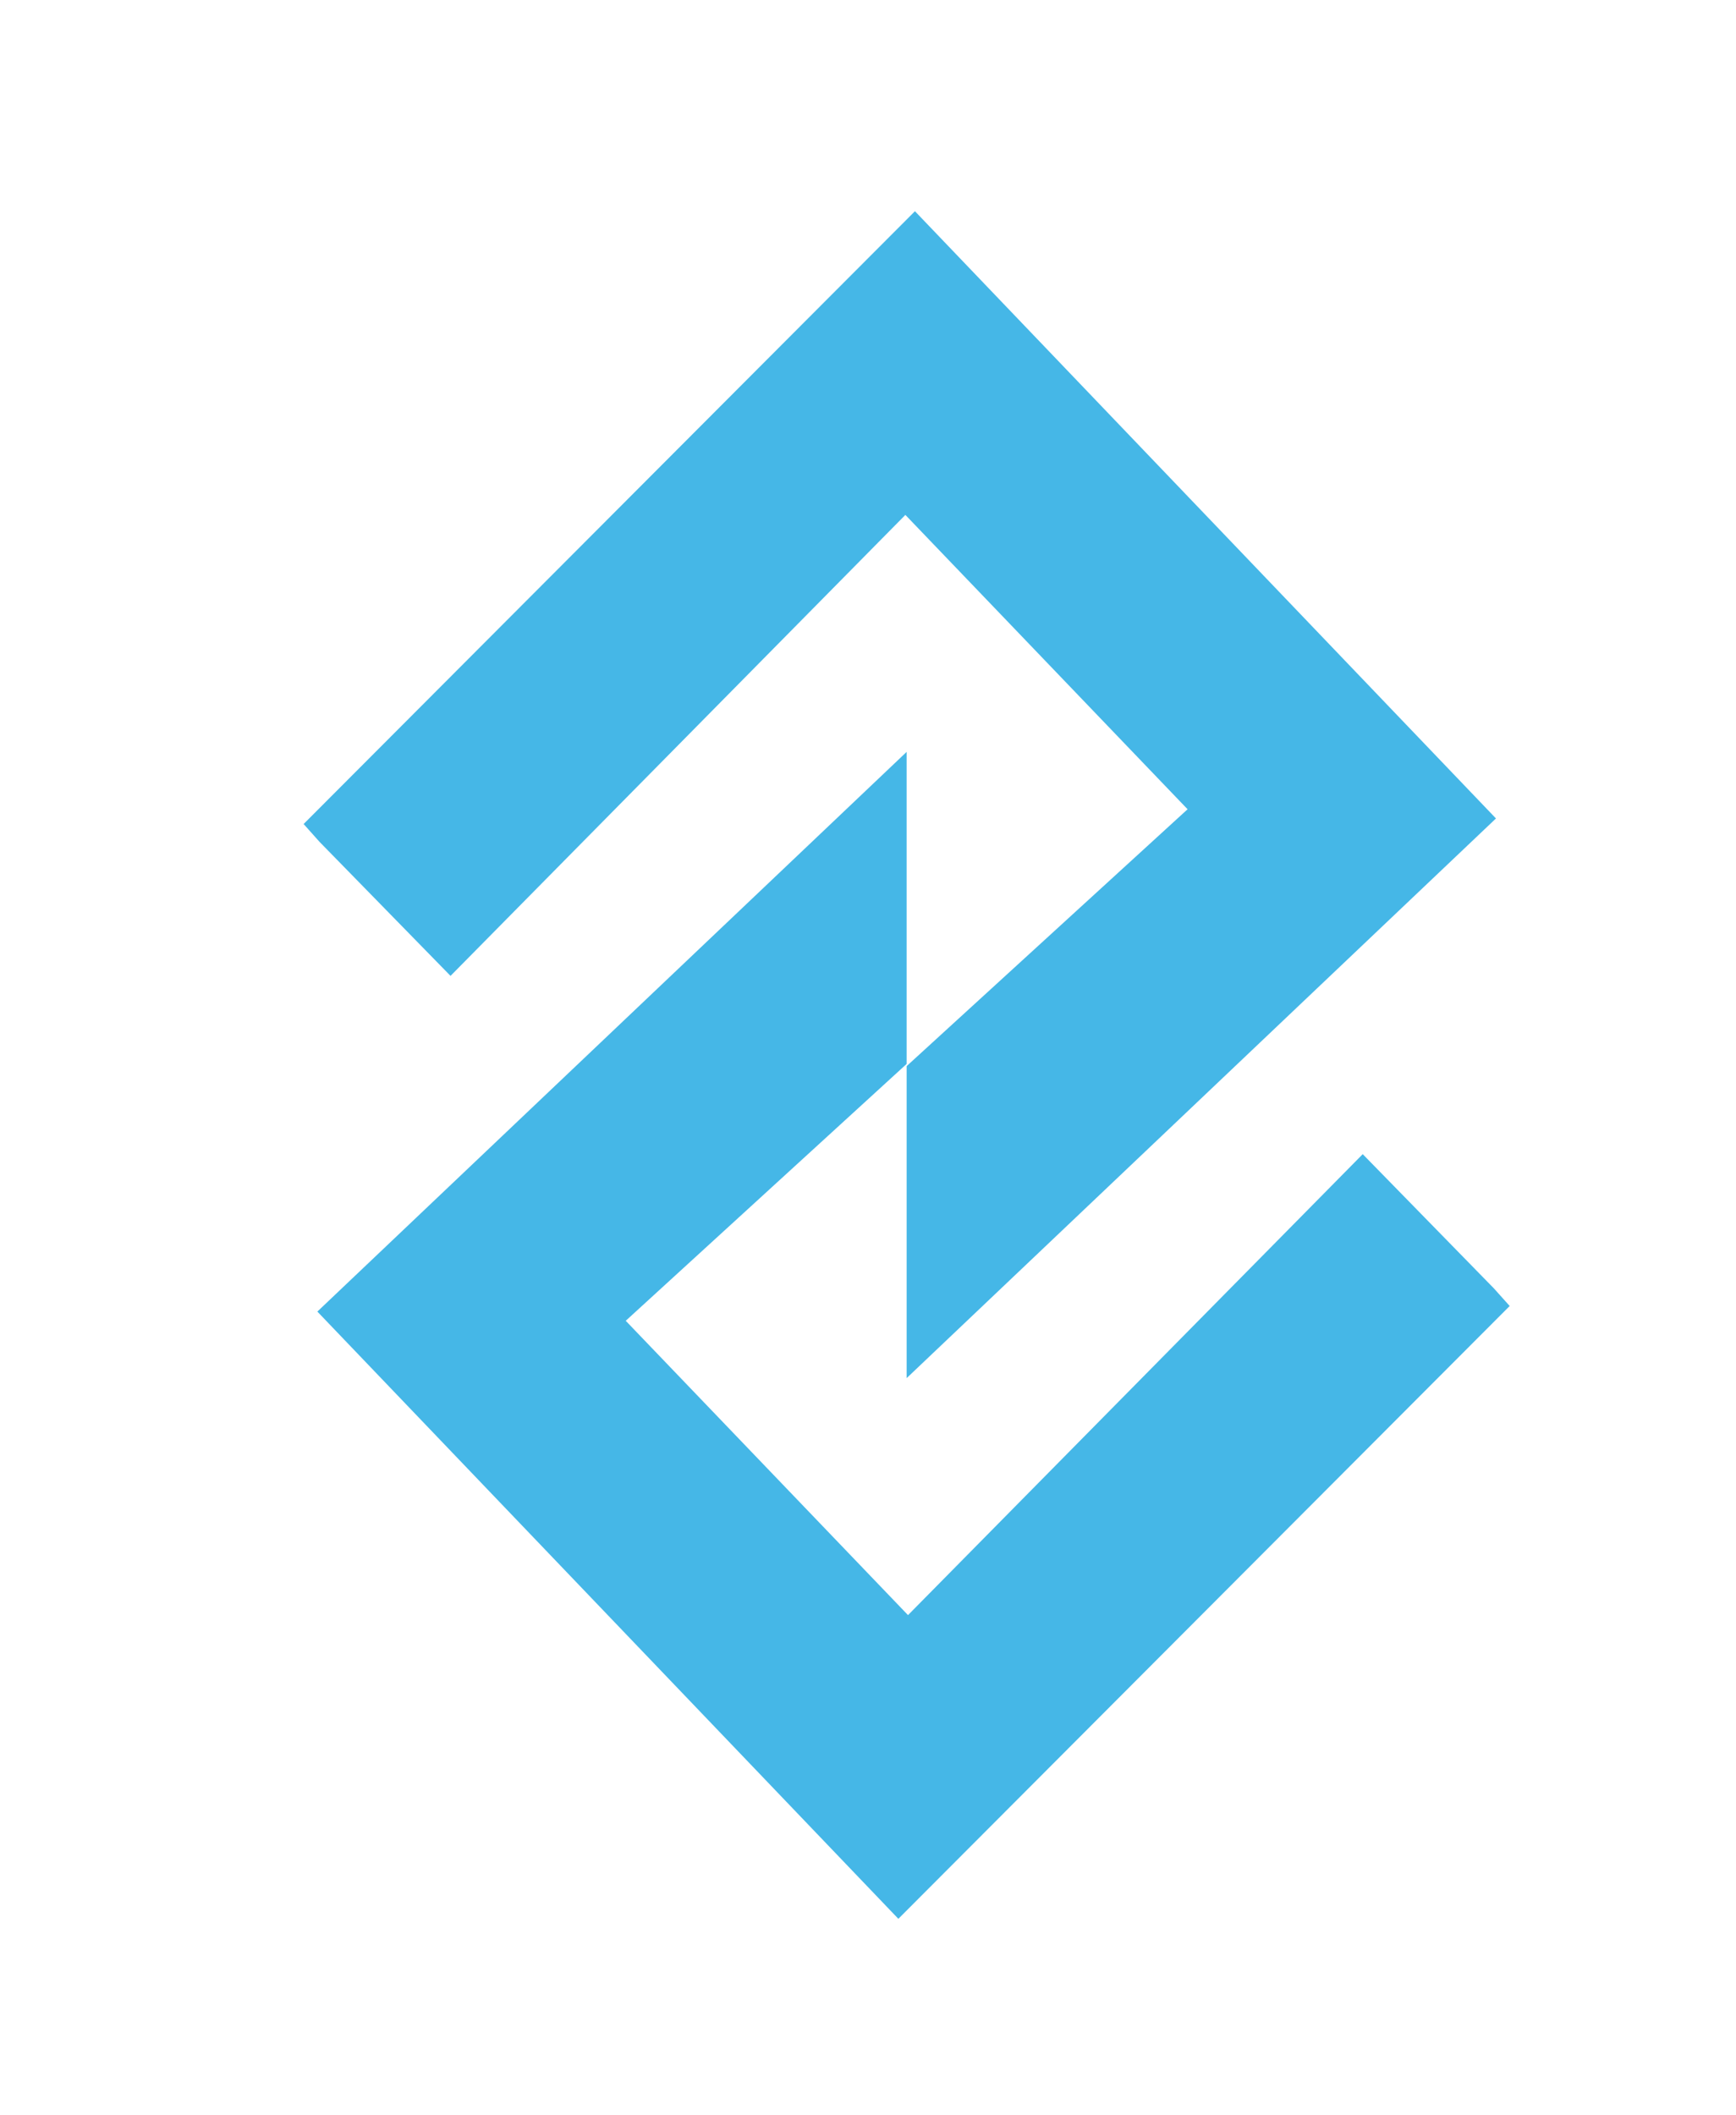 <?xml version="1.0" encoding="utf-8"?>
<!-- Generator: Adobe Illustrator 16.0.0, SVG Export Plug-In . SVG Version: 6.00 Build 0)  -->
<!DOCTYPE svg PUBLIC "-//W3C//DTD SVG 1.1//EN" "http://www.w3.org/Graphics/SVG/1.1/DTD/svg11.dtd">
<svg version="1.1" id="Capa_1" xmlns="http://www.w3.org/2000/svg" xmlns:xlink="http://www.w3.org/1999/xlink" x="0px" y="0px"
	 width="92.632px" height="112.82px" viewBox="0 0 92.632 112.82" enable-background="new 0 0 92.632 112.82" xml:space="preserve">
<g>
	<polyline fill="#45B7E7" points="16.201,43.958 48.821,11.268 79.824,43.661 48.378,73.517 48.378,56.872 63.369,43.17 
		48.31,27.468 24.04,52.059 17.047,44.906 	"/>
	<polyline fill="#45B7E7" points="80.556,69.669 47.936,102.36 16.934,69.967 48.378,40.11 48.378,56.756 33.389,70.458 
		48.451,86.159 72.714,61.569 79.708,68.724 	"/>
</g>
</svg>
